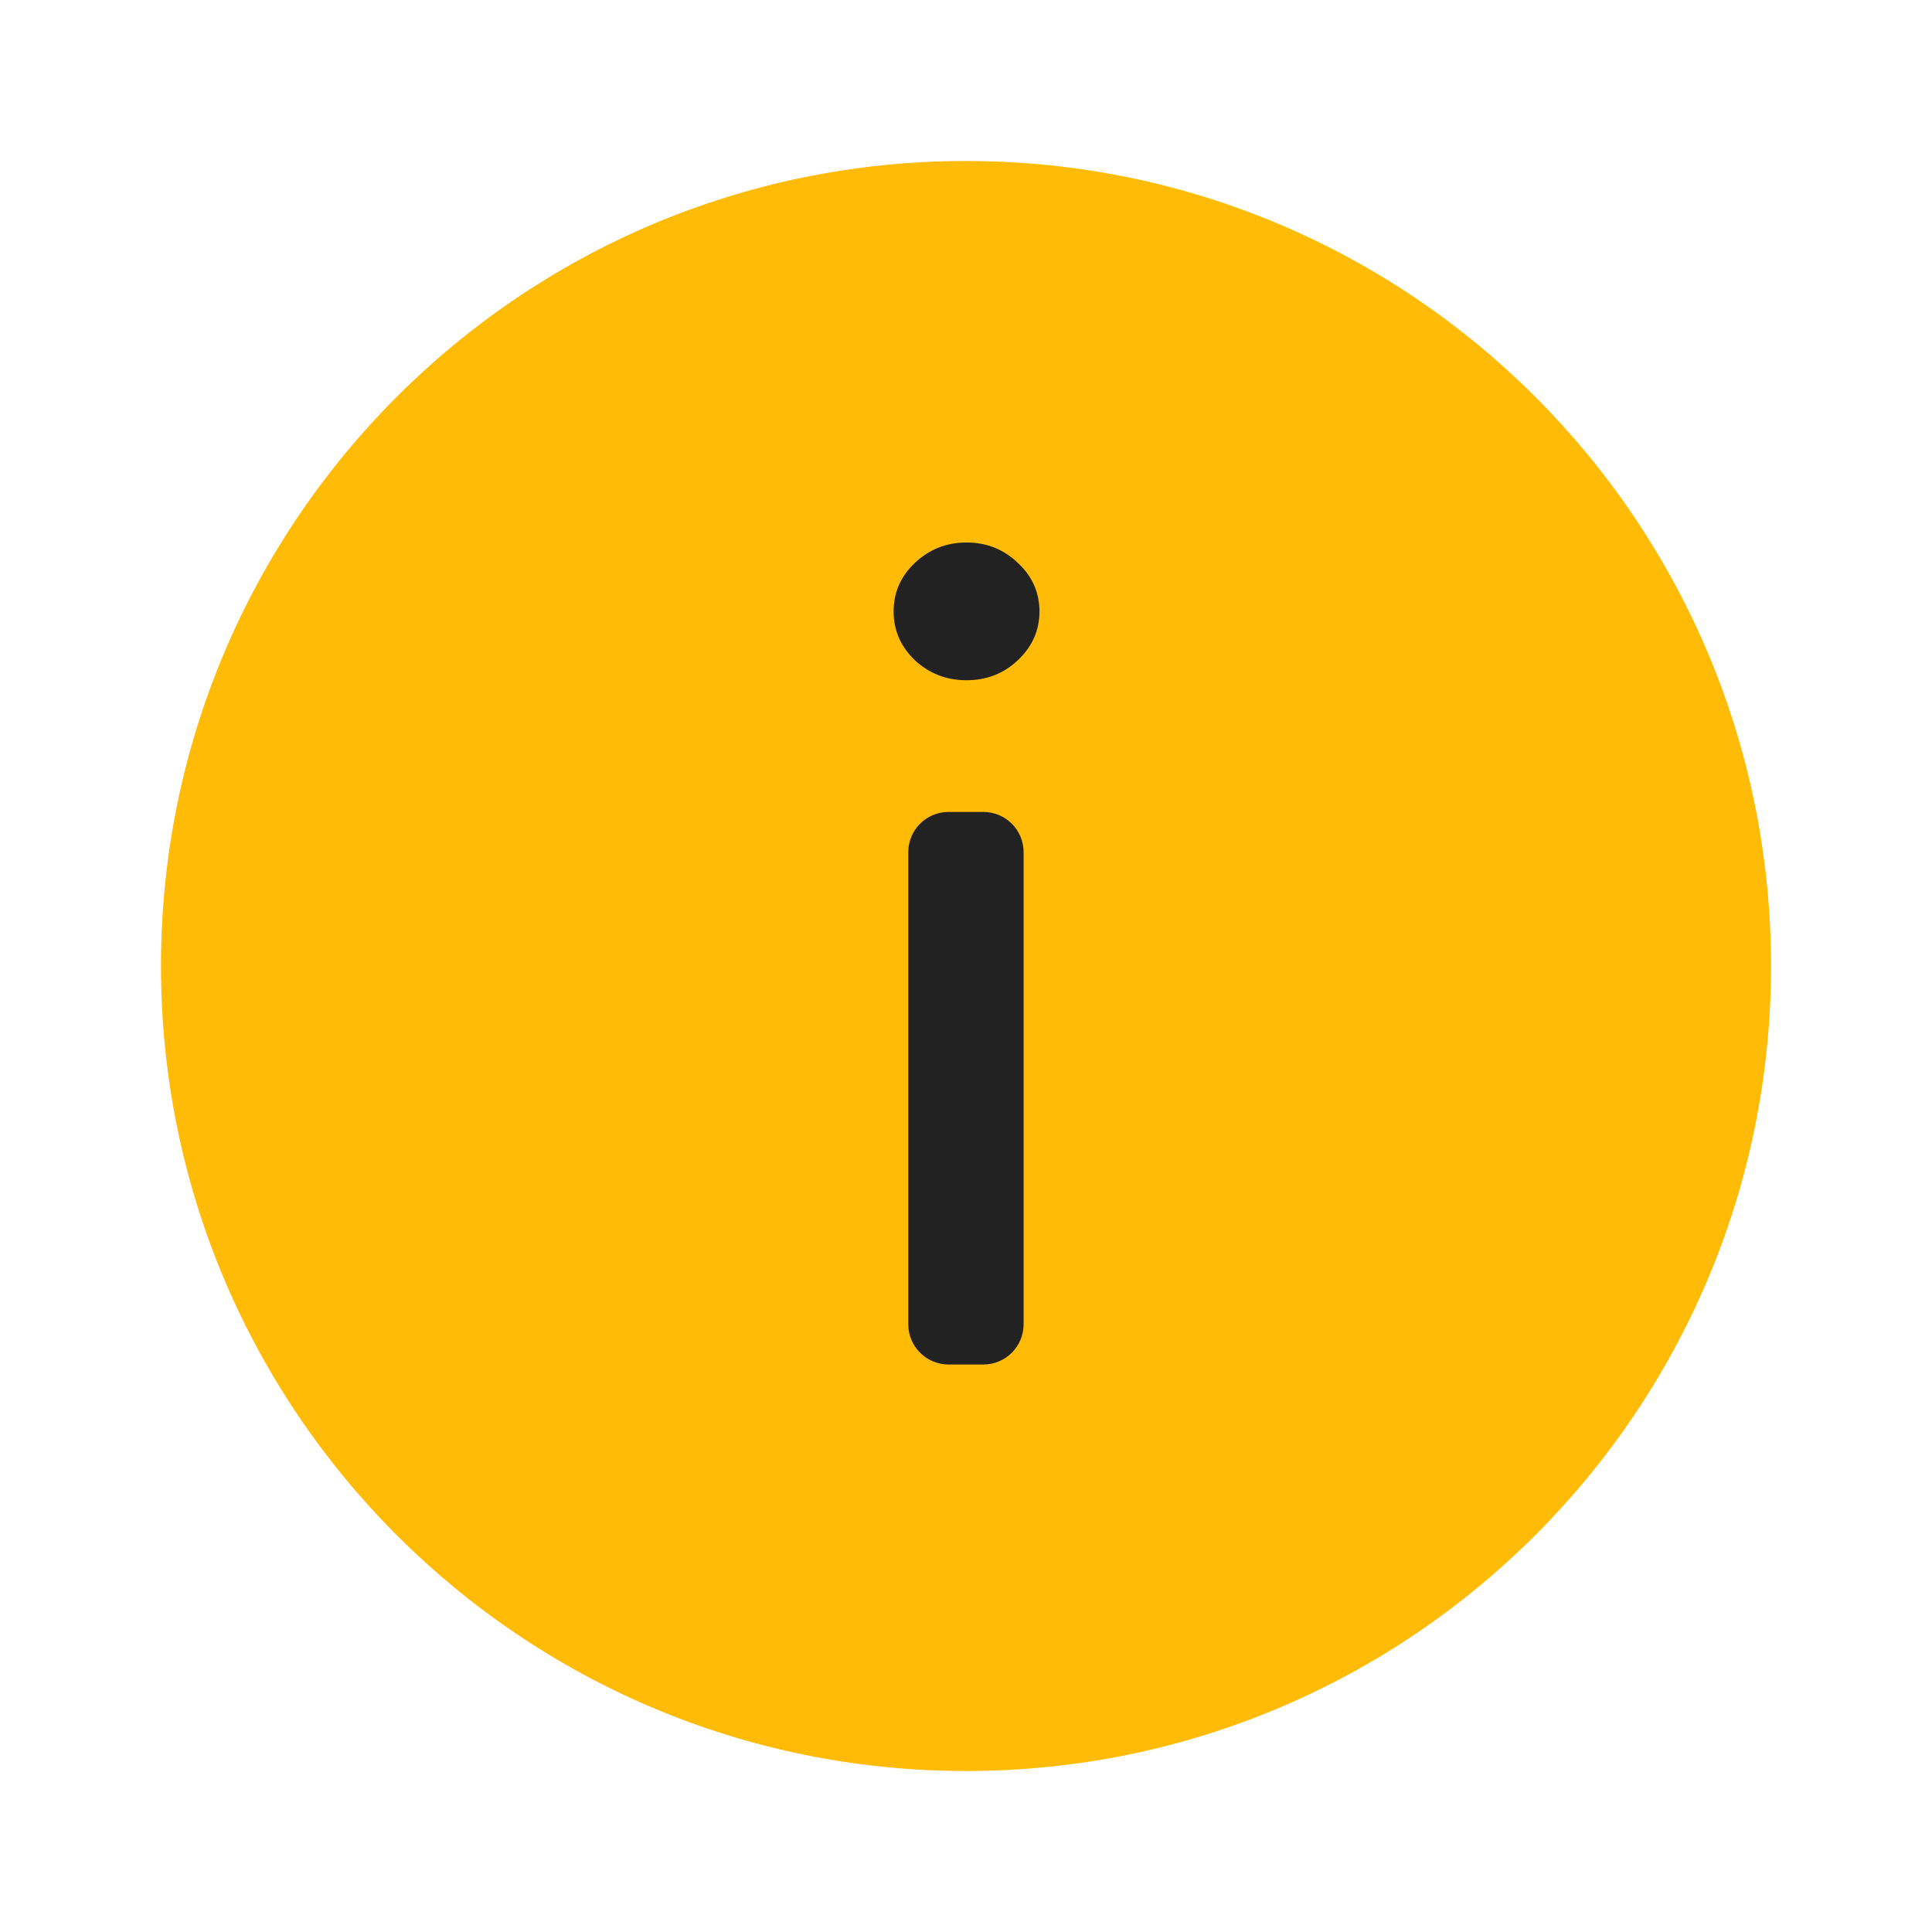 <?xml version="1.0" encoding="UTF-8"?> <svg xmlns="http://www.w3.org/2000/svg" width="34" height="34" viewBox="0 0 34 34" fill="none"><circle cx="17" cy="17" r="10" fill="#222222"></circle><path fill-rule="evenodd" clip-rule="evenodd" d="M31.167 17C31.167 24.824 24.824 31.167 17 31.167C9.176 31.167 2.833 24.824 2.833 17C2.833 9.176 9.176 2.833 17 2.833C24.824 2.833 31.167 9.176 31.167 17ZM16.692 24.013C16.301 24.013 15.984 23.695 15.984 23.304V14.998C15.984 14.606 16.301 14.289 16.692 14.289H17.306C17.697 14.289 18.014 14.606 18.014 14.998V23.304C18.014 23.695 17.697 24.013 17.306 24.013H16.692ZM17.009 11.971C16.656 11.971 16.353 11.854 16.099 11.618C15.85 11.378 15.726 11.093 15.726 10.762C15.726 10.427 15.85 10.142 16.099 9.907C16.353 9.667 16.656 9.547 17.009 9.547C17.362 9.547 17.663 9.667 17.913 9.907C18.166 10.142 18.293 10.427 18.293 10.762C18.293 11.093 18.166 11.378 17.913 11.618C17.663 11.854 17.362 11.971 17.009 11.971Z" fill="#FFBB06"></path></svg> 